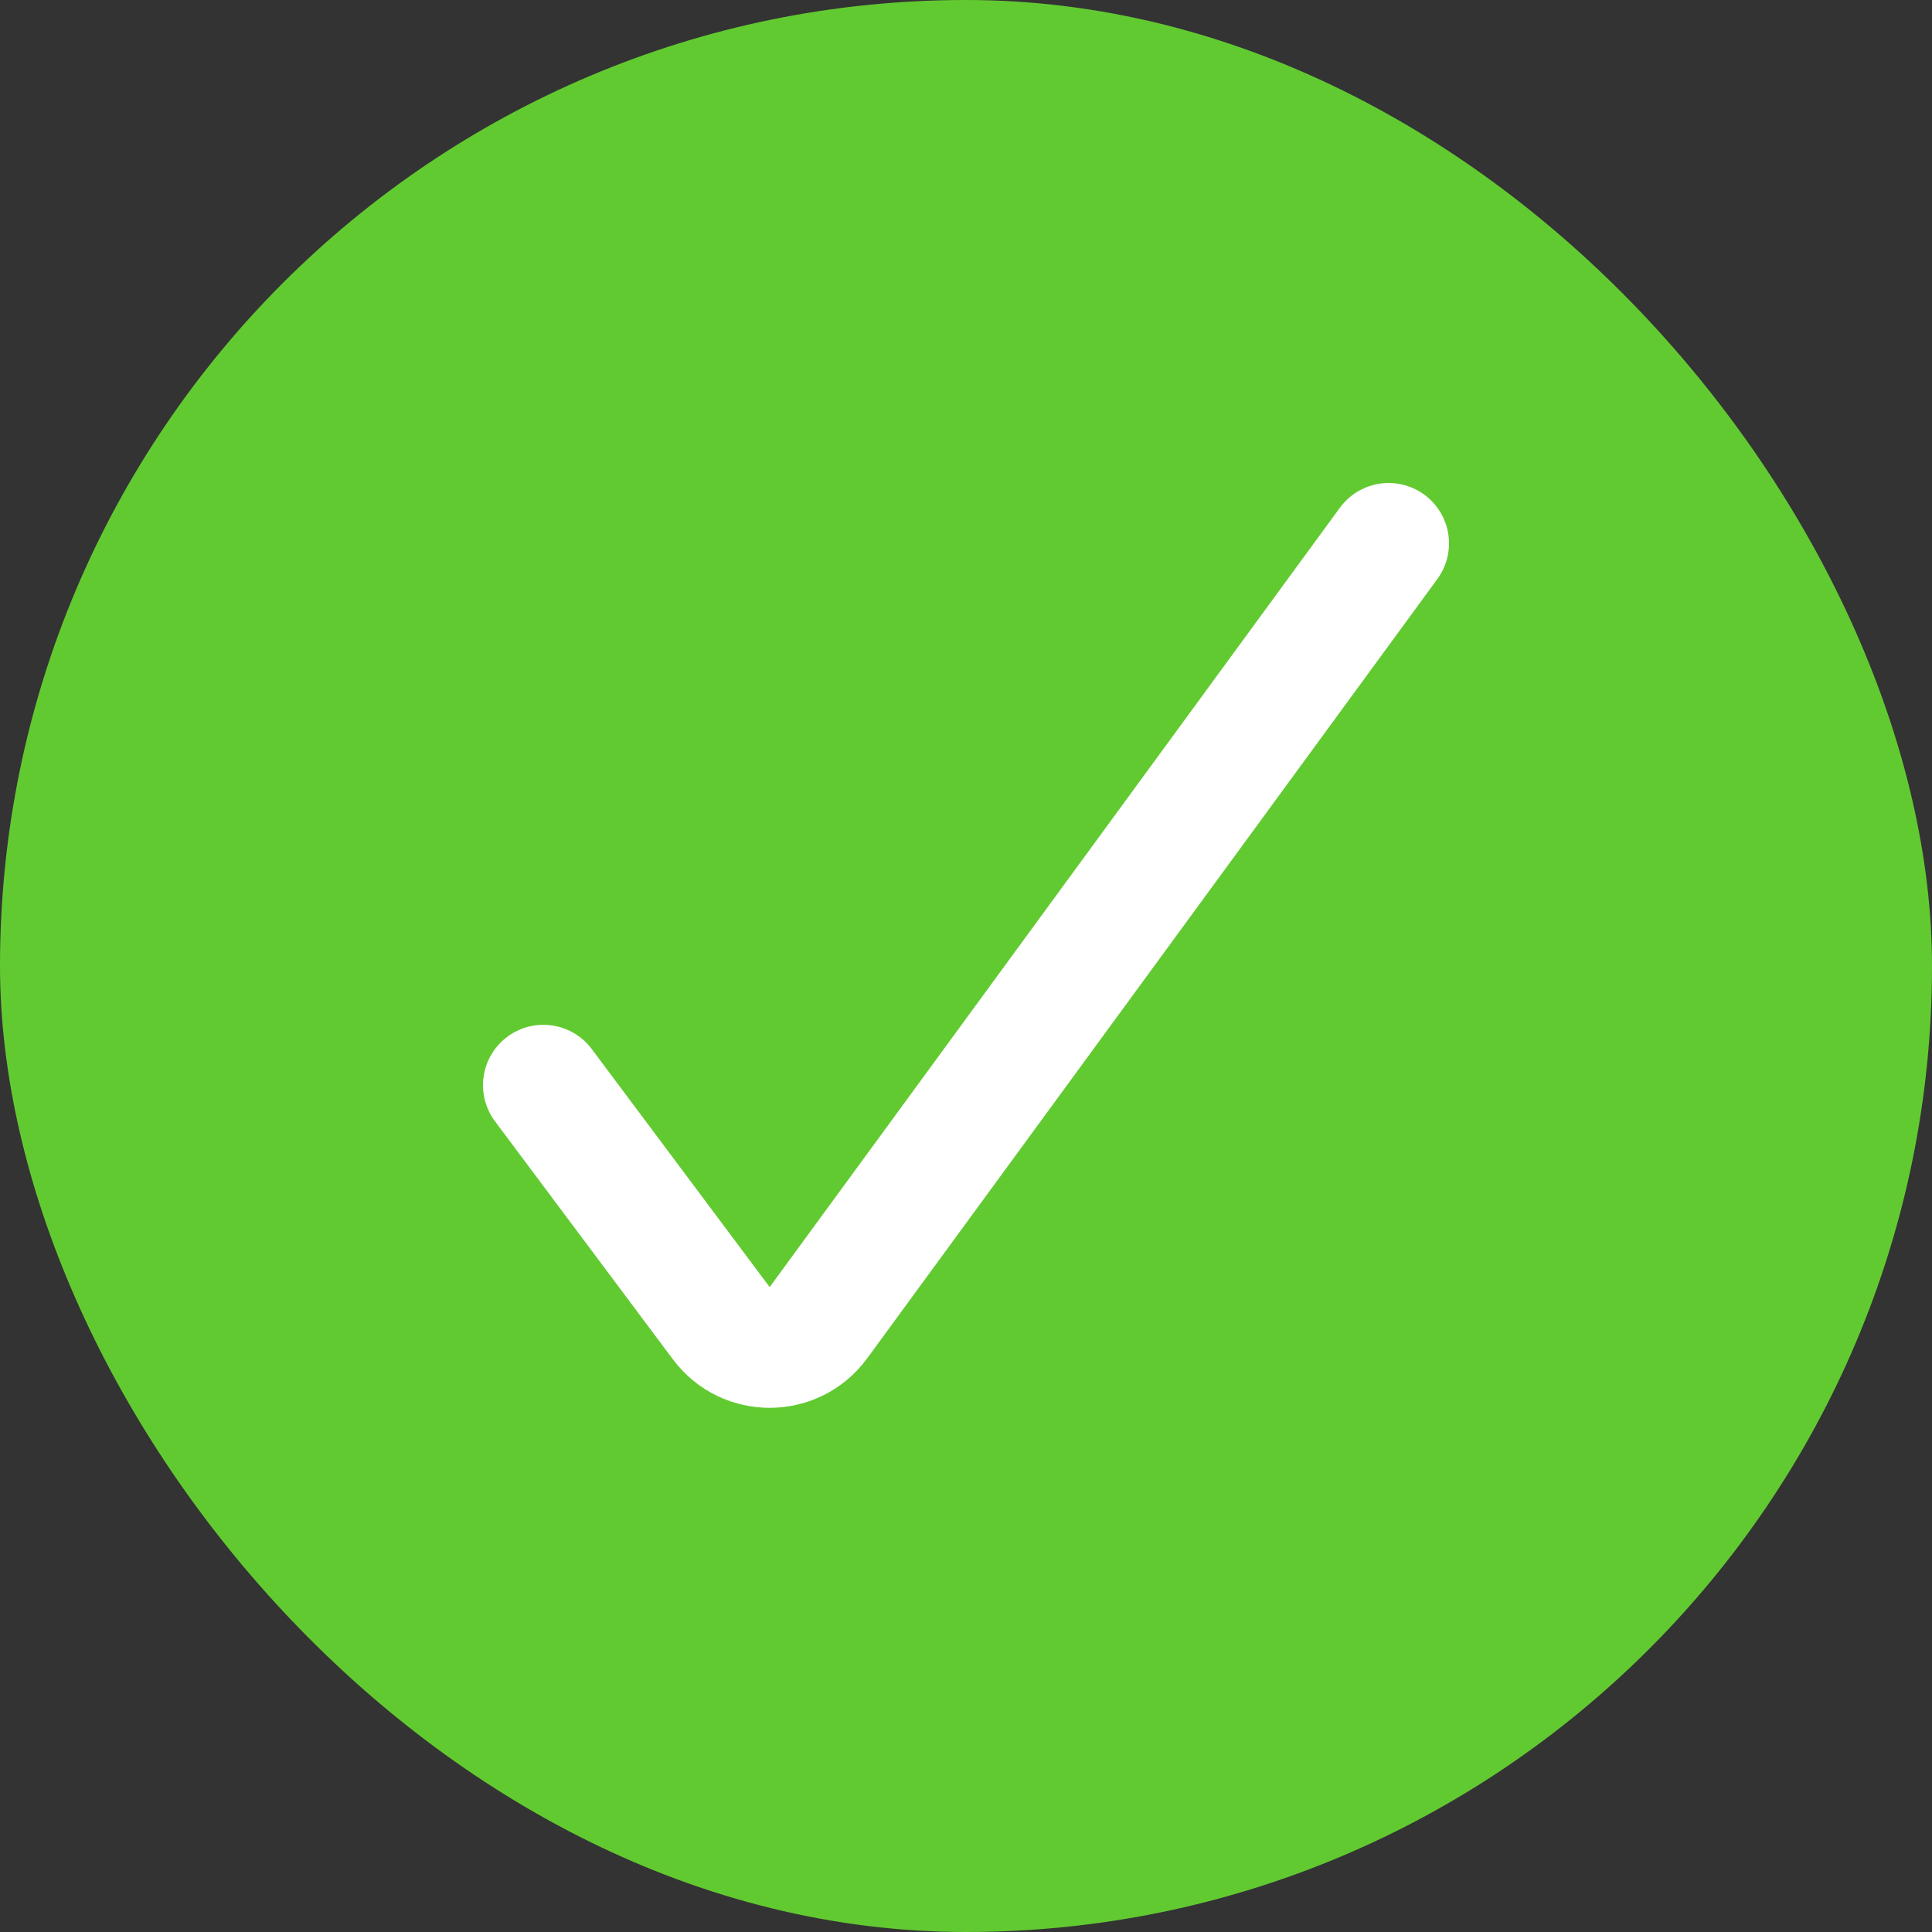 <svg width="32" height="32" viewBox="0 0 32 32" fill="none" xmlns="http://www.w3.org/2000/svg">
<rect x="0" y="0" width="32" height="32" fill="#333333" stroke="none"/>
<rect width="32" height="32" rx="16" fill="#62CA31"/>
<path d="M9 17.974L11.947 21.917C12.349 22.455 13.158 22.451 13.555 21.909L23 9" stroke="white" stroke-width="2" stroke-linecap="round"/>
</svg>
